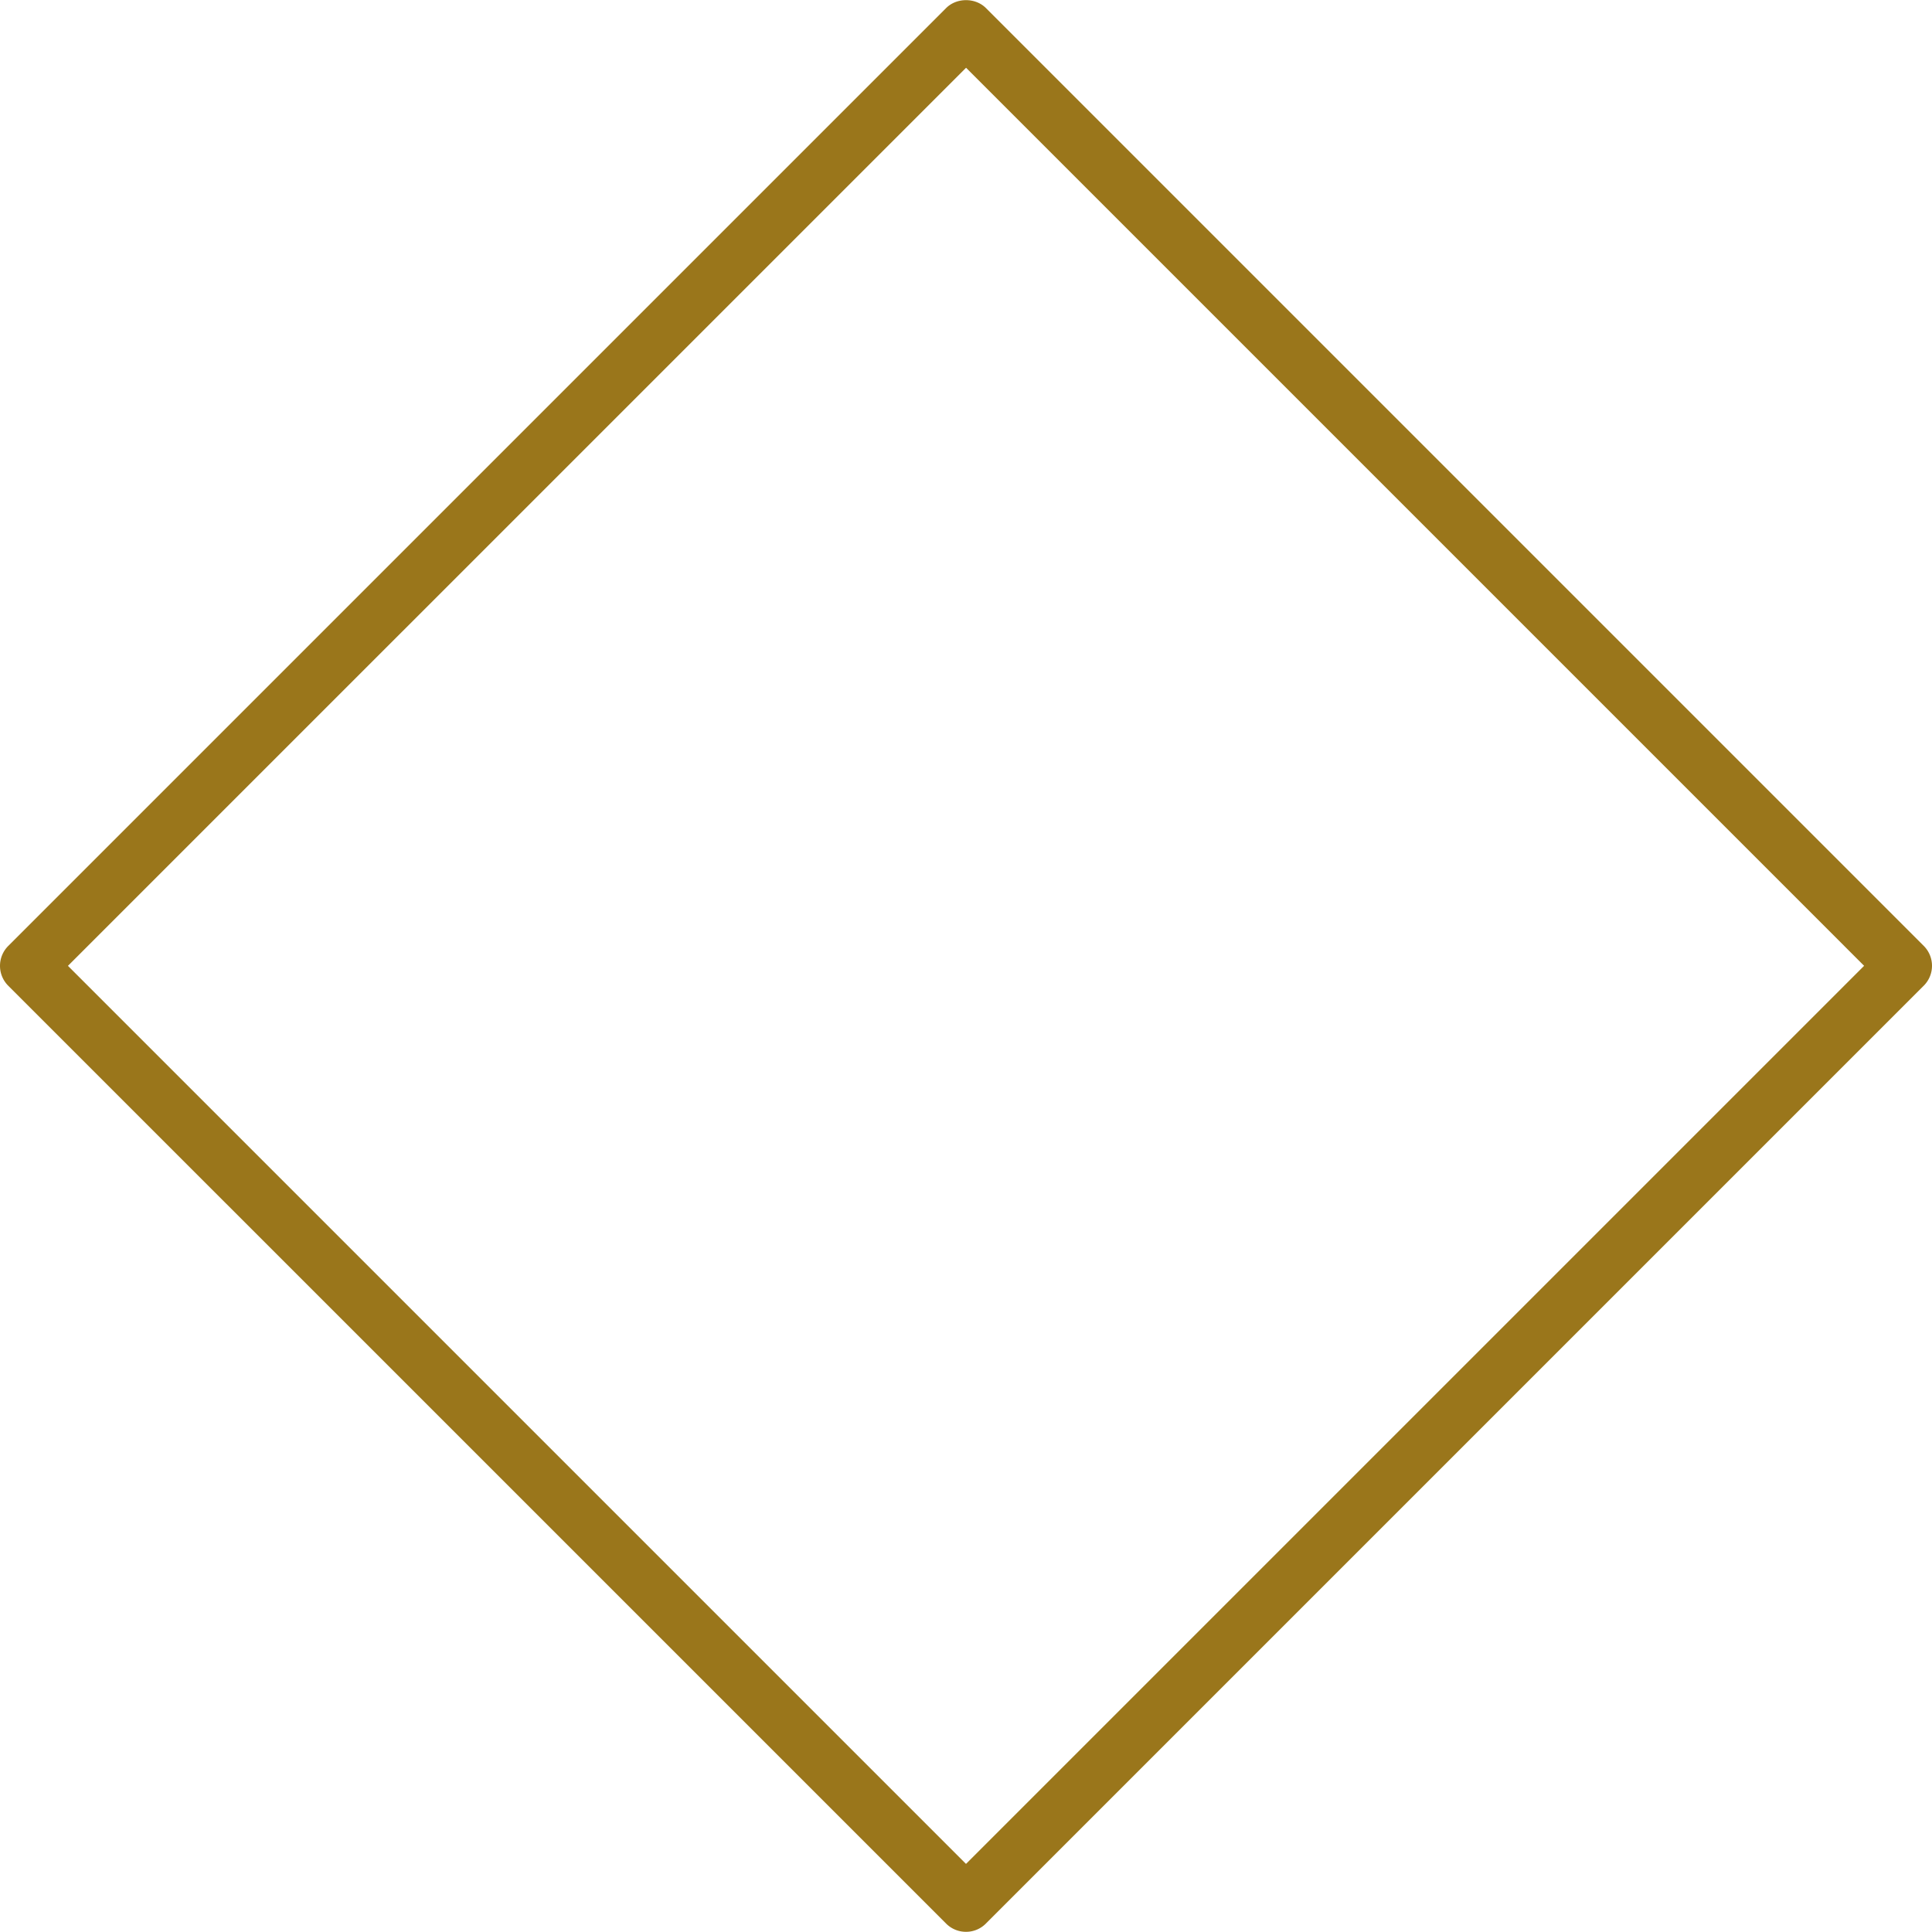 <svg xmlns="http://www.w3.org/2000/svg" viewBox="0 0 100 100" fill-rule="evenodd"><g class="t-group-origins"><path d="M50 99.991c-.386 0-.757-.153-1.03-.427L.427 51.022a1.456 1.456 0 0 1 0-2.06L48.972.417c.546-.546 1.513-.546 2.059 0l48.542 48.542a1.456 1.456 0 0 1 0 2.06L51.028 99.564a1.446 1.446 0 0 1-1.028.427zM3.517 49.992 50 96.475 96.486 49.99 50.003 3.507 3.517 49.992z" stroke-width="0" stroke="#9a761b" fill="#9a761b" stroke-width-old="0"></path></g></svg>
